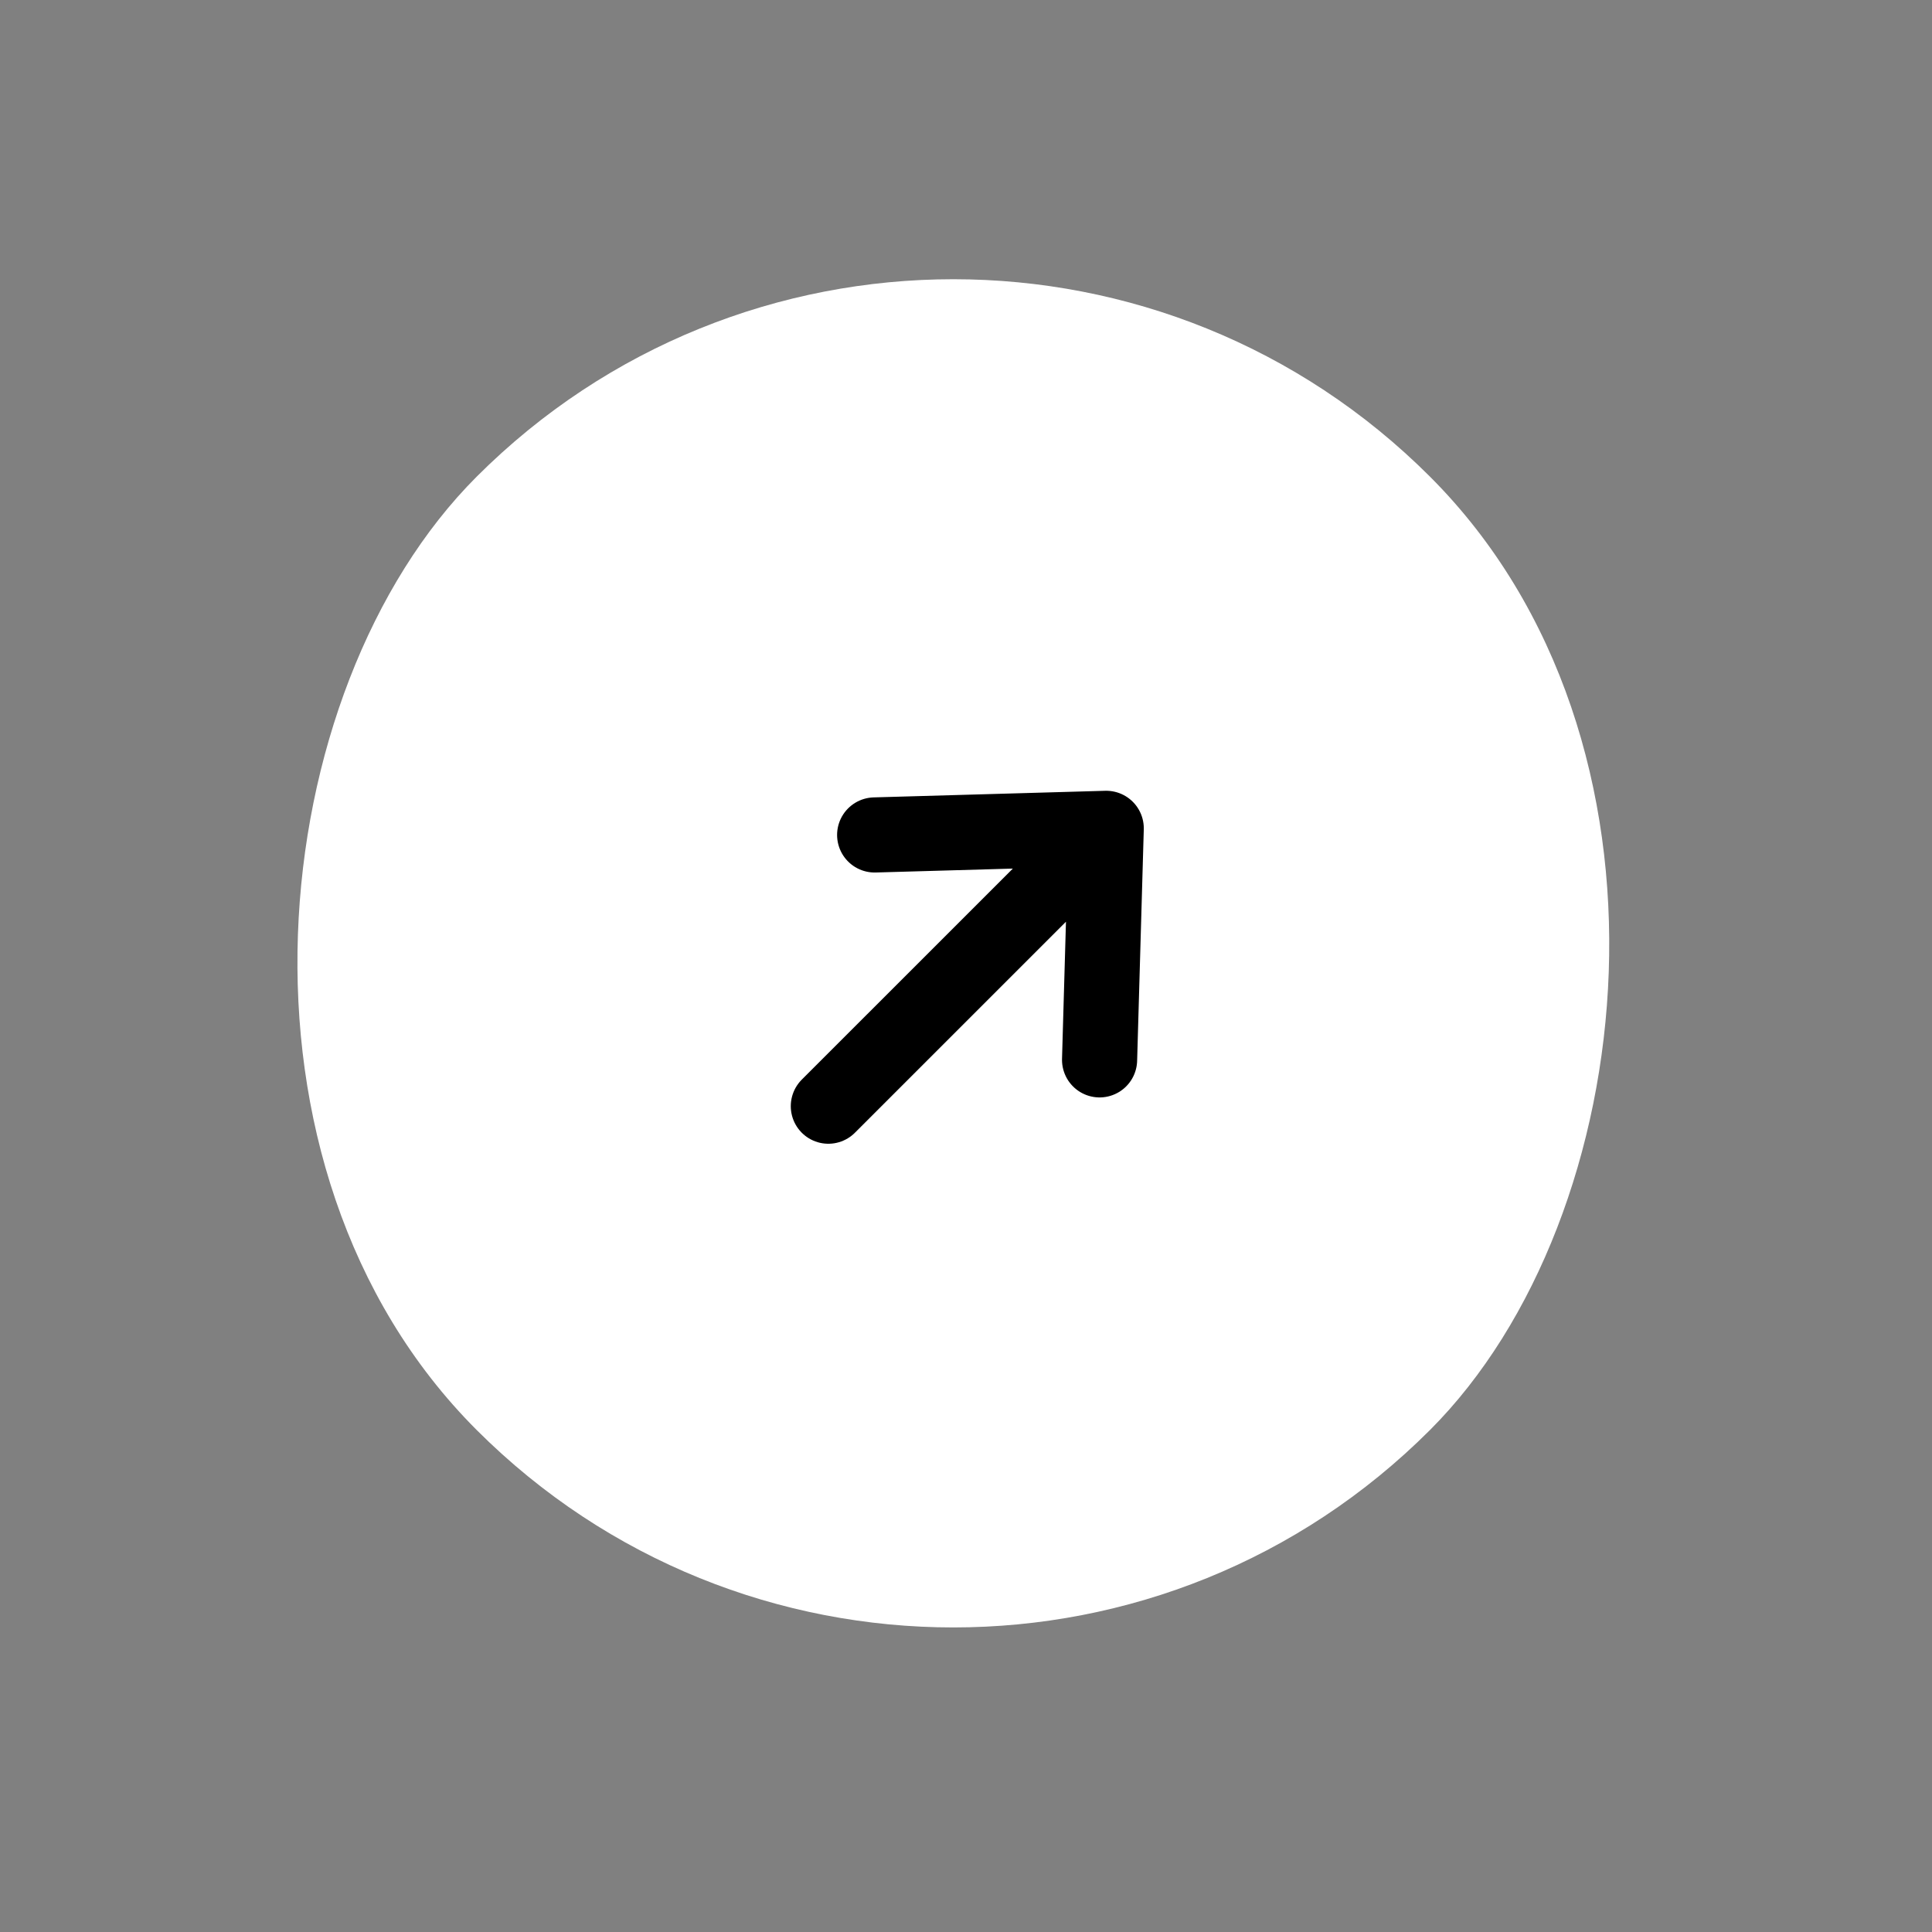 <?xml version="1.0" encoding="UTF-8"?> <svg xmlns="http://www.w3.org/2000/svg" width="36" height="36" viewBox="0 0 36 36" fill="none"><rect x="0" y="0" width="36" height="36" fill="#808080" stroke="none"/><rect x="17.764" width="25.122" height="25.122" rx="12.561" transform="rotate(45 17.764 0)" fill="white"></rect><path d="M20.613 15.435L15.435 20.612M20.613 15.435L16.298 15.558M20.613 15.435L20.489 19.749" stroke="black" stroke-width="1.4" stroke-linecap="round" stroke-linejoin="round"></path></svg> 
